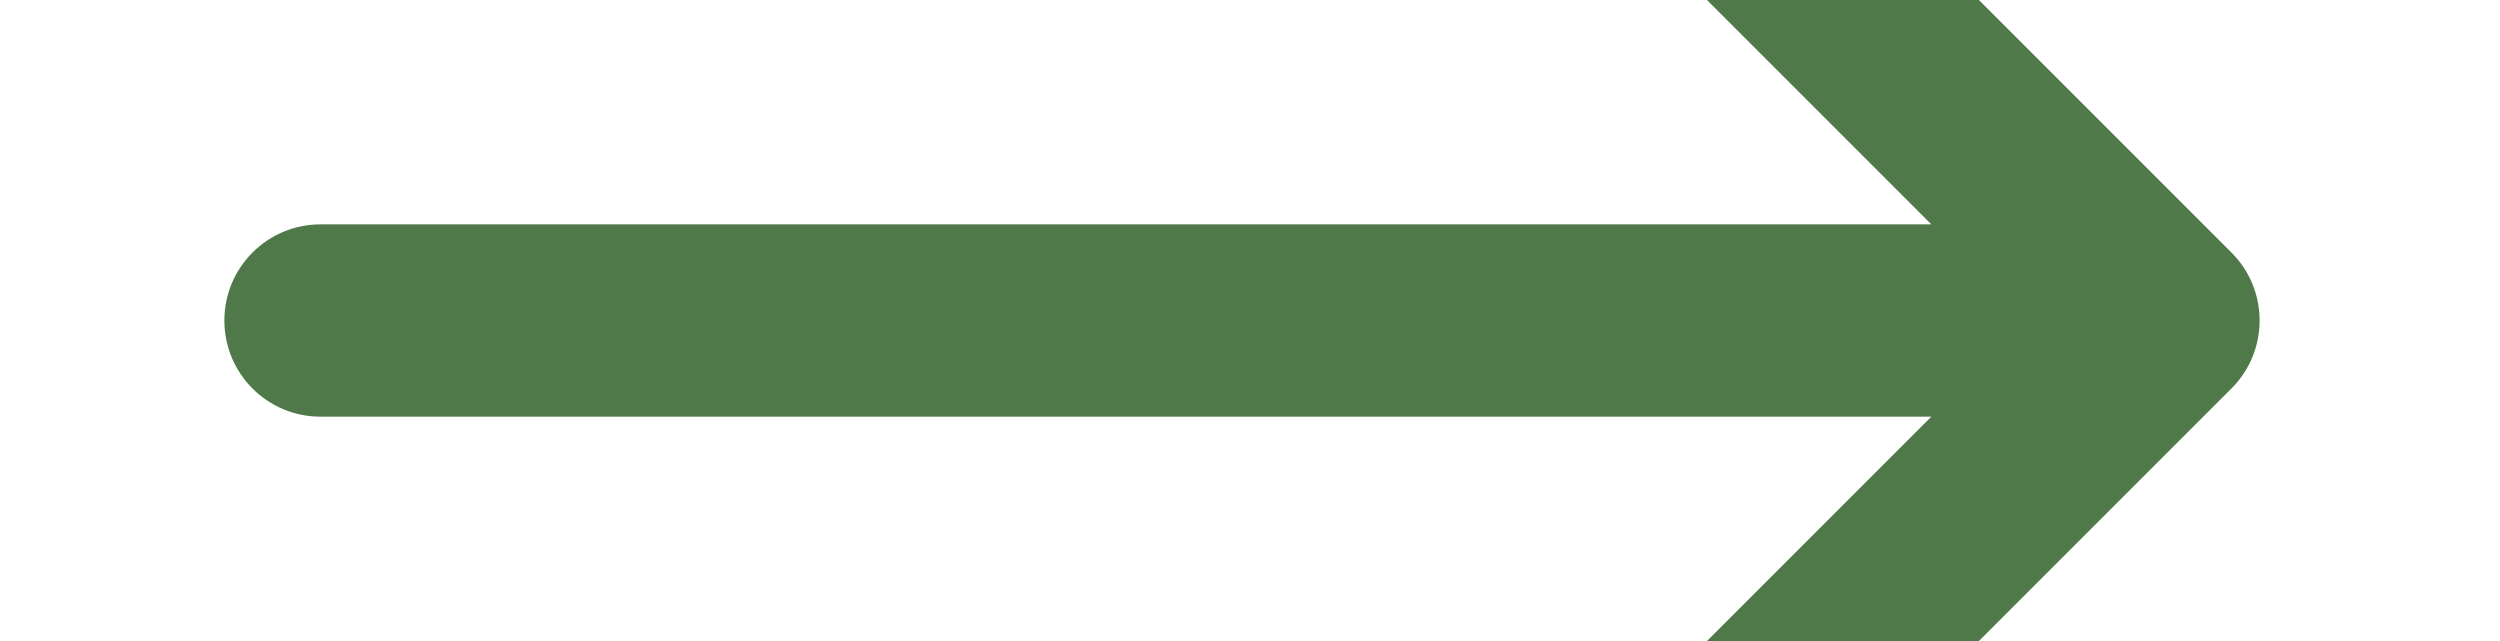 <svg width="78" height="20" viewBox="0 0 78 20" fill="none" xmlns="http://www.w3.org/2000/svg">
<path d="M10 7C8.343 7 7 8.343 7 10C7 11.657 8.343 13 10 13V7ZM69.621 12.121C70.793 10.95 70.793 9.05 69.621 7.879L50.529 -11.213C49.358 -12.385 47.458 -12.385 46.287 -11.213C45.115 -10.042 45.115 -8.142 46.287 -6.971L63.257 10L46.287 26.971C45.115 28.142 45.115 30.042 46.287 31.213C47.458 32.385 49.358 32.385 50.529 31.213L69.621 12.121ZM10 10V13H67.5V10V7H10V10Z" fill="#50794A"/>
</svg>
